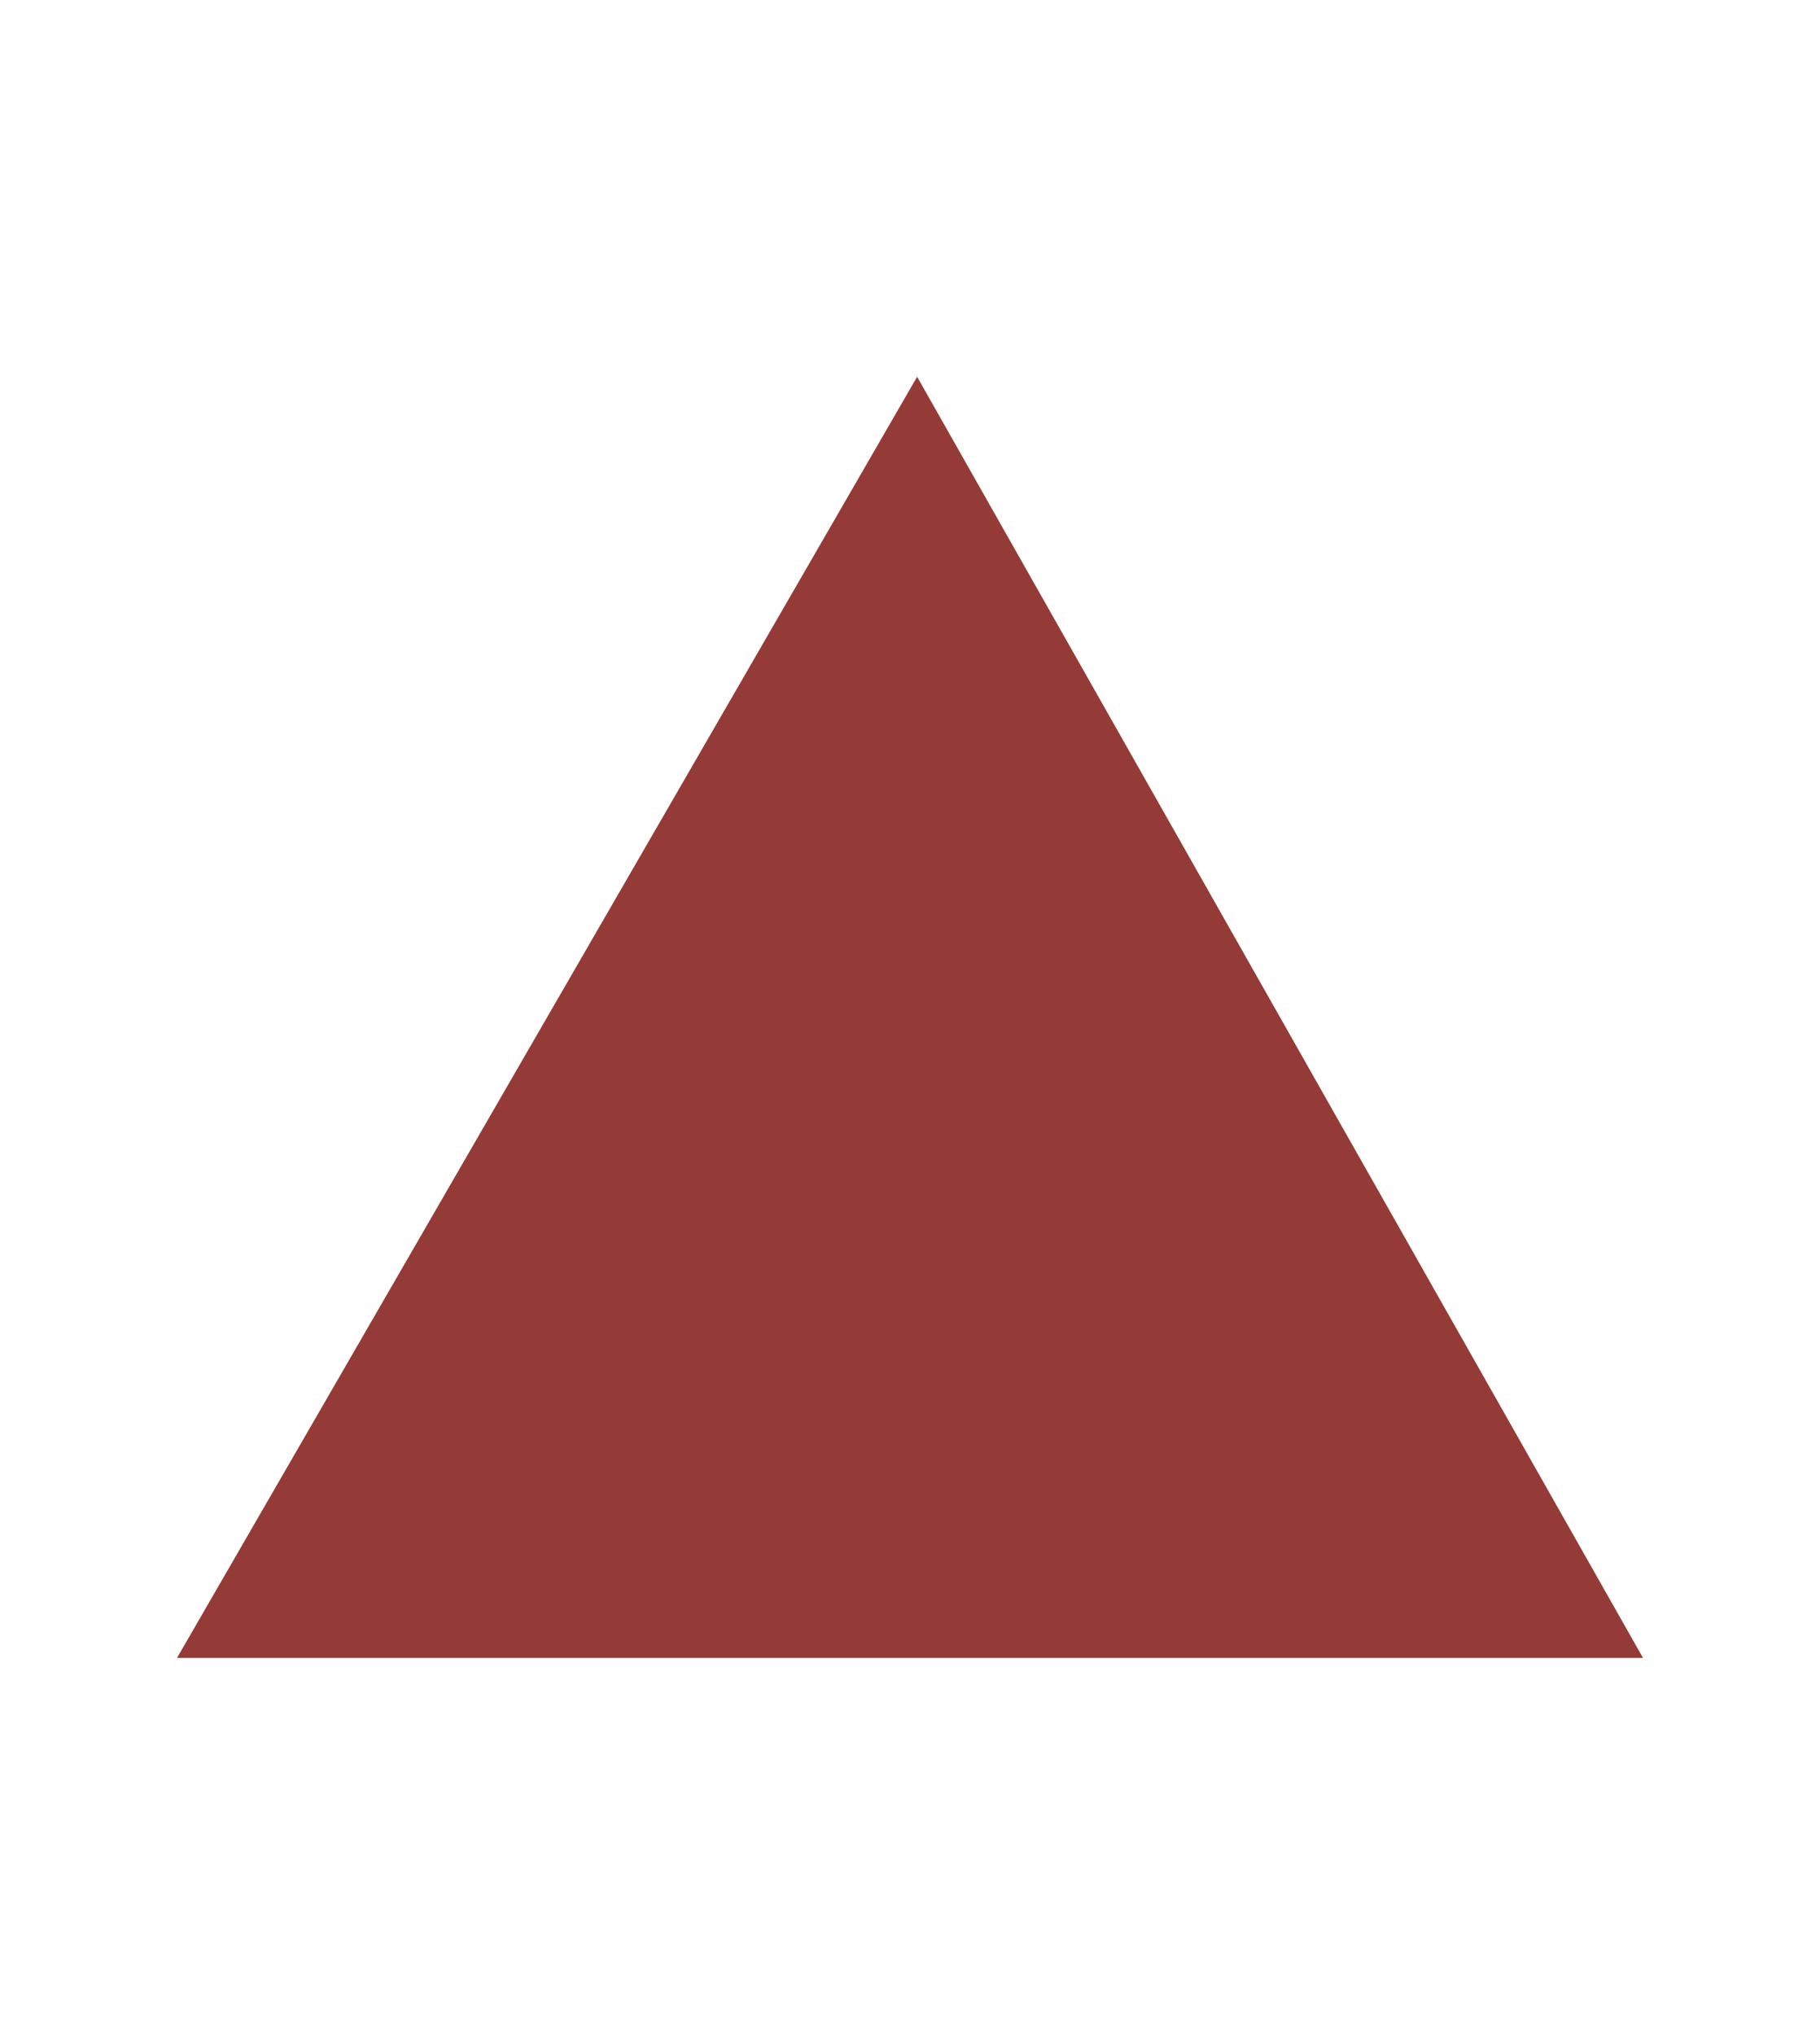 <svg xmlns="http://www.w3.org/2000/svg" xmlns:xlink="http://www.w3.org/1999/xlink" id="Calque_1" x="0px" y="0px" viewBox="0 0 365 408" style="enable-background:new 0 0 365 408;" xml:space="preserve"> <style type="text/css"> .st0{fill:#953B37;} </style> <polygon id="triangle" class="st0" points="35.5,332.45 329.5,332.45 183.93,75.55 "></polygon> </svg>